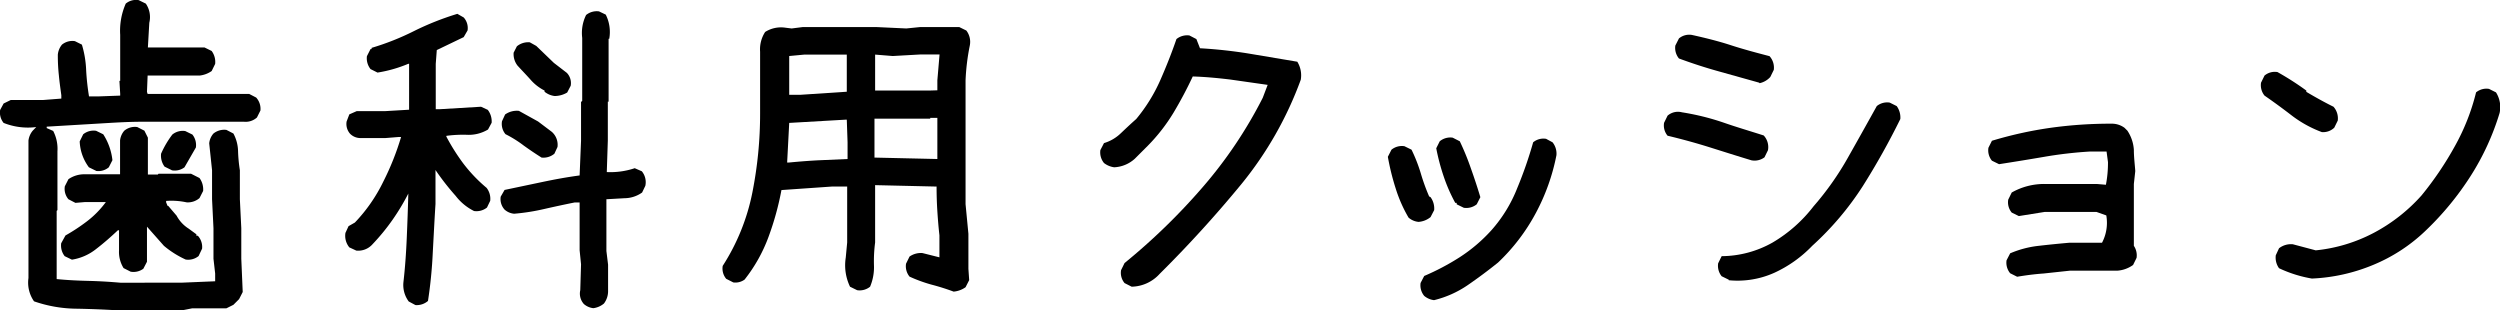 <svg xmlns="http://www.w3.org/2000/svg" width="193.23" height="23.96" viewBox="0 0 193.23 23.96"><title>txt-cushion-sp</title><g id="レイヤー_2" data-name="レイヤー 2"><g id="レイヤー_2-2" data-name="レイヤー 2"><path d="M9.33,24c-1.13-.07-2.27-.12-3.42-.14a10.27,10.27,0,0,1-3.28-.57,2.52,2.52,0,0,1-.43-1.8V19.12l0-.05V16.28l0-.06V11.68l0-.82a1.49,1.49,0,0,1,.33-.76l.27-.28A5.06,5.06,0,0,1,.28,9.5a1.27,1.27,0,0,1-.27-1L.28,8l.55-.27H3.32l1.42-.11V7.36c-.07-.51-.14-1-.19-1.54a13.94,13.94,0,0,1-.08-1.6,1.43,1.43,0,0,1,.32-.77,1.27,1.27,0,0,1,1-.27l.54.27a7.8,7.8,0,0,1,.33,2,19,19,0,0,0,.22,2h.77l1.64-.06V7.25l-.06-1,.06,0V2.69A5.19,5.19,0,0,1,9.72.28a1.24,1.24,0,0,1,1-.27l.55.27a1.84,1.84,0,0,1,.27,1.48l-.11,1.91h.66l0,0h3.72l.55.27a1.43,1.43,0,0,1,.27,1l-.27.55a2,2,0,0,1-.93.35l-.06,0H12.12l-.71,0-.05,1.26.05.16h7.85l.54.28a1.3,1.3,0,0,1,.33,1l-.27.54a1.3,1.3,0,0,1-1,.33l-.05,0H11c-1.24,0-2.47.09-3.69.16l-3.7.22v.11l.5.22a3,3,0,0,1,.33,1.58v4.54l-.06.06v2.79l0,.05v2.22l0,.21c.8.08,1.62.12,2.46.14s1.66.07,2.46.14H14l2.63-.11v-.6L16.5,20V17.64l-.11-2.24V13.16l-.22-2.08a1.34,1.34,0,0,1,.33-.76,1.33,1.33,0,0,1,1-.28l.54.28a3,3,0,0,1,.36,1.36,11.61,11.61,0,0,0,.14,1.48V15.4l.11,2.24V20l.11,2.57-.28.55-.44.44-.54.27H14.86L14,24ZM10.1,21l-.55-.28a2.37,2.37,0,0,1-.35-1.38c0-.52,0-1,0-1.54H9.11c-.54.51-1.1,1-1.66,1.43a4,4,0,0,1-1.89.84L5,19.8a1.33,1.33,0,0,1-.27-1l.33-.6A14.39,14.39,0,0,0,6.73,17.1a7.28,7.28,0,0,0,1.45-1.48H6.54l-.71.06-.54-.28a1.24,1.24,0,0,1-.28-1l.28-.55a2.15,2.15,0,0,1,1.25-.38H9.28V10.86a1.34,1.34,0,0,1,.33-.76,1.28,1.28,0,0,1,1-.28l.55.28.27.54v2.85h.77l.05-.06h2.52l.65.33a1.48,1.48,0,0,1,.28,1l-.28.55a1.38,1.38,0,0,1-1,.33,5.54,5.54,0,0,0-1.58-.11v.11l.11.27H13l.65.76a2.67,2.67,0,0,0,.93,1l.6.44v.11h.11a1.29,1.29,0,0,1,.33,1l-.27.57a1.27,1.27,0,0,1-1,.27A7.29,7.29,0,0,1,12.67,19l-1.31-1.48v2.71l-.28.54A1.28,1.28,0,0,1,10.1,21Zm-2.68-7.8-.55-.27a3.58,3.58,0,0,1-.71-2l.27-.55a1.27,1.27,0,0,1,1-.27l.55.27a4.62,4.62,0,0,1,.71,2l-.28.55A1.24,1.24,0,0,1,7.42,13.21Zm5.85-.05-.55-.27a1.43,1.43,0,0,1-.27-1,7.25,7.25,0,0,1,.87-1.48,1.27,1.27,0,0,1,1-.27l.55.27a1.3,1.3,0,0,1,.27,1l-.88,1.53A1.24,1.24,0,0,1,13.27,13.16Z"/><path d="M32.11,23.58l-.52-.28a2.13,2.13,0,0,1-.41-1.47c.13-1.13.21-2.28.26-3.45s.09-2.3.12-3.42a17.35,17.35,0,0,1-1.2,2,16.3,16.3,0,0,1-1.56,1.91,1.48,1.48,0,0,1-1.26.5L27,19.12A1.41,1.41,0,0,1,26.7,18l.24-.52.49-.28a12.37,12.37,0,0,0,2.19-3.15A20.5,20.5,0,0,0,31,10.59H30.8l-1,.08h-2a1.13,1.13,0,0,1-.74-.33,1.15,1.15,0,0,1-.27-.95L27,8.84l.57-.25h2.19l1.86-.11V4.93h-.06a10.29,10.29,0,0,1-2.38.68l-.54-.27a1.34,1.34,0,0,1-.28-1l.28-.55h.08V3.7A19.86,19.86,0,0,0,32,2.4a21.83,21.83,0,0,1,3.35-1.33l.49.28a1.22,1.22,0,0,1,.3,1l-.3.52-2.08,1-.08,1.07v3.5H34l3.18-.19.52.24a1.46,1.46,0,0,1,.3,1l-.28.52a2.88,2.88,0,0,1-1.6.41,9.46,9.46,0,0,0-1.62.08v.06a15.92,15.92,0,0,0,1.32,2.09,11.63,11.63,0,0,0,1.79,1.87,1.38,1.38,0,0,1,.28,1l-.25.52a1.3,1.3,0,0,1-1,.27,4.07,4.07,0,0,1-1.42-1.17,19.19,19.19,0,0,1-1.56-2v2.63c-.08,1.24-.14,2.49-.21,3.75a35.08,35.08,0,0,1-.37,3.74A1.33,1.33,0,0,1,32.11,23.58Zm13.75.24a1.34,1.34,0,0,1-.73-.32,1.2,1.2,0,0,1-.28-1.07l.06-2-.11-1.09V15.65h-.39c-.8.16-1.58.33-2.33.5a16.3,16.3,0,0,1-2.34.37A1.28,1.28,0,0,1,39,16.2a1.21,1.21,0,0,1-.3-1l.3-.52,2.9-.61c1-.21,1.93-.38,2.9-.51l.11-2.68v-3L45,7.8V2.93a3.13,3.13,0,0,1,.3-1.77,1.3,1.3,0,0,1,1-.28l.52.25A3,3,0,0,1,47.09,3l-.05,0V7.86l-.06,0v3L46.9,13.3h0a5.89,5.89,0,0,0,2.16-.3l.55.24a1.33,1.33,0,0,1,.27,1.12l-.25.52a2.37,2.37,0,0,1-1.35.44l-1.41.08v4L47,20.46v2a1.58,1.58,0,0,1-.32,1A1.6,1.6,0,0,1,45.86,23.82Zm-4-11.64q-.67-.42-1.38-.93a8.88,8.88,0,0,0-1.41-.88,1.24,1.24,0,0,1-.27-1l.24-.52a1.55,1.55,0,0,1,1.07-.28l1.48.82,1.06.8a1.33,1.33,0,0,1,.44,1.17l-.24.52A1.32,1.32,0,0,1,41.87,12.18Zm1-4.76a1.53,1.53,0,0,1-.77-.33V7A3.58,3.58,0,0,1,41,6.15c-.34-.38-.69-.74-1-1.08a1.45,1.45,0,0,1-.3-1l.25-.49a1.38,1.38,0,0,1,1-.31l.5.28,1.36,1.31,1,.77a1.14,1.14,0,0,1,.3,1l-.27.52A1.89,1.89,0,0,1,42.91,7.42Z"/><path d="M73.71,22.54A17.66,17.66,0,0,0,72,22a11.13,11.13,0,0,1-1.7-.62,1.27,1.27,0,0,1-.27-1l.27-.55a1.53,1.53,0,0,1,1-.27l1.31.33V18.19c-.07-.62-.12-1.24-.16-1.86s-.06-1.26-.06-1.91l-4.75-.11v4.43a11.15,11.15,0,0,0-.09,1.75,3.85,3.85,0,0,1-.3,1.67,1.28,1.28,0,0,1-1,.27l-.55-.27a3.82,3.82,0,0,1-.33-2.25l.11-1.17V14.42h-1.2l-3.88.27a22.2,22.2,0,0,1-1,3.62,12,12,0,0,1-1.85,3.3,1.21,1.21,0,0,1-.87.22l-.55-.28a1.24,1.24,0,0,1-.27-1,16.35,16.35,0,0,0,2.29-5.66,31.2,31.2,0,0,0,.6-6.12V4a2.47,2.47,0,0,1,.39-1.53,2.29,2.29,0,0,1,1.56-.33l.49.06.87-.11H67.7l2.35.11,1.09-.11h3l.55.27a1.44,1.44,0,0,1,.27,1.15,17,17,0,0,0-.33,2.7v3l0,.05v3.34l0,0v3.18l.22,2.29v2.71l.06.87-.28.55A1.88,1.88,0,0,1,73.71,22.54Zm-8.2-10.25V11l-.06-1.75h-.11L61,9.5l-.16,3.06H61c.73-.07,1.48-.13,2.24-.17Zm-.06-5.2V4.22H62.17L61,4.33v3h.82Zm7-.11V6.21l.17-2H71.14L69,4.33l-1.36-.11V7h4.15Zm0,5.31V9.11h-.55l0,.06H67.59v1.75l0,1.26Z"/><path d="M87.47,22.16l-.55-.28a1.24,1.24,0,0,1-.27-1l.27-.55a48.18,48.18,0,0,0,6-5.82,34.15,34.15,0,0,0,4.68-6.95l.38-1-2.87-.41c-1-.12-1.94-.21-2.92-.24a31.22,31.22,0,0,1-1.48,2.79,13.83,13.83,0,0,1-2,2.57l-1,1a2.54,2.54,0,0,1-1.59.66,1.63,1.63,0,0,1-.79-.33,1.3,1.3,0,0,1-.28-1l.28-.54a3.18,3.18,0,0,0,1.31-.77c.38-.36.77-.73,1.18-1.09a12.76,12.76,0,0,0,1.86-3c.47-1.07.89-2.13,1.25-3.18a1.32,1.32,0,0,1,1-.28l.54.28.28.71a36.21,36.21,0,0,1,3.77.41l3.75.63a2,2,0,0,1,.27,1.39,27.84,27.84,0,0,1-4.59,8.07,92.36,92.36,0,0,1-6.32,6.94A3,3,0,0,1,87.47,22.16Z"/><path d="M109.64,17.15a1.37,1.37,0,0,1-.77-.33,10.81,10.81,0,0,1-1-2.27,18.75,18.75,0,0,1-.6-2.43l.28-.55a1.28,1.28,0,0,1,1-.27l.55.27a12.13,12.13,0,0,1,.71,1.81,15.39,15.39,0,0,0,.65,1.8l.11.06a1.48,1.48,0,0,1,.28,1l-.28.54A1.65,1.65,0,0,1,109.64,17.15Zm1.2,6.05a1.46,1.46,0,0,1-.76-.33,1.28,1.28,0,0,1-.28-1l.28-.54a18.76,18.76,0,0,0,2.73-1.44,12.25,12.25,0,0,0,2.46-2.09,10.89,10.89,0,0,0,2-3.26A31.41,31.41,0,0,0,118.5,11a1.24,1.24,0,0,1,1-.27L120,11a1.4,1.4,0,0,1,.3,1,15.94,15.94,0,0,1-1.59,4.46,15,15,0,0,1-2.92,3.83c-.77.62-1.55,1.2-2.35,1.75A7.93,7.93,0,0,1,110.84,23.2Zm2.3-7.14-.55-.27v-.11h-.11a12.6,12.6,0,0,1-.9-2.06,16.36,16.36,0,0,1-.57-2.16l.27-.54a1.28,1.28,0,0,1,1-.28l.55.28a19.8,19.8,0,0,1,.87,2.13q.39,1.09.72,2.19l-.28.55A1.28,1.28,0,0,1,113.14,16.06Z"/><path d="M135.37,12.39c-1.06-.32-2.13-.66-3.21-1s-2.18-.64-3.27-.9a1.24,1.24,0,0,1-.27-1l.27-.55A1.22,1.22,0,0,1,130,8.68a19.19,19.19,0,0,1,3.2.79c1,.35,2.06.66,3.12,1a1.32,1.32,0,0,1,.33,1.14l-.27.55A1.27,1.27,0,0,1,135.37,12.39Zm.6-6-3.11-.87q-1.55-.43-3.09-1a1.28,1.28,0,0,1-.28-1l.28-.55a1.24,1.24,0,0,1,1-.27c1,.22,2.05.48,3,.79s2,.59,3,.85a1.32,1.32,0,0,1,.33,1.06l-.27.55A1.55,1.55,0,0,1,136,6.43Zm-2.35,15.23-.55-.27a1.28,1.28,0,0,1-.27-1l.27-.55A8.1,8.1,0,0,0,137,18.75a11.06,11.06,0,0,0,3.17-2.8,22.52,22.52,0,0,0,2.65-3.75q1.13-2,2.24-4a1.27,1.27,0,0,1,1-.27l.54.27a1.5,1.5,0,0,1,.28,1,56.19,56.19,0,0,1-2.91,5.2A23,23,0,0,1,140.07,19a9.6,9.6,0,0,1-2.92,2.08A6.94,6.94,0,0,1,133.62,21.66Z"/><path d="M155.91,21.39l-.54-.27a1.28,1.28,0,0,1-.28-1l.28-.54a7.74,7.74,0,0,1,2.21-.58c.78-.09,1.58-.17,2.38-.24h2.51a3.31,3.31,0,0,0,.33-2.11l-.76-.27h-4l-2,.32-.55-.27a1.24,1.24,0,0,1-.27-1l.27-.55a5.07,5.07,0,0,1,2.57-.66h4l.71.06a8.9,8.9,0,0,0,.16-1.75l-.11-.82h-1.25a32,32,0,0,0-3.56.41c-1.17.2-2.33.39-3.5.57l-.55-.27a1.26,1.26,0,0,1-.27-1l.27-.54a30.52,30.52,0,0,1,4.52-1,33.45,33.45,0,0,1,4.73-.32,1.64,1.64,0,0,1,1,.32l.22.22a3,3,0,0,1,.5,1.48c0,.55.07,1.09.11,1.64l-.11,1V19a1.32,1.32,0,0,1,.21.93l-.27.55a2.37,2.37,0,0,1-1.2.44H160l-2.05.22C157.23,21.19,156.57,21.28,155.91,21.39Z"/><path d="M179.46,10.21a9,9,0,0,1-2.31-1.27c-.7-.54-1.41-1.06-2.12-1.55a1.28,1.28,0,0,1-.27-1l.27-.55a1.24,1.24,0,0,1,1-.27A21.84,21.84,0,0,1,178.26,7v.1c.71.42,1.41.81,2.1,1.15a1.35,1.35,0,0,1,.33,1.07l-.27.55A1.24,1.24,0,0,1,179.46,10.21Zm-.77,11.32a9.74,9.74,0,0,1-2.54-.8,1.41,1.41,0,0,1-.25-1l.25-.54a1.51,1.51,0,0,1,1.07-.31l1.77.47A12.25,12.25,0,0,0,183.47,18a13.23,13.23,0,0,0,3.7-2.9,25.33,25.33,0,0,0,2.57-3.8,16.67,16.67,0,0,0,1.64-4.16,1.26,1.26,0,0,1,1-.27l.54.27a2.12,2.12,0,0,1,.28,1.59A19.56,19.56,0,0,1,191,13.54a22.72,22.72,0,0,1-3.5,4.27,13,13,0,0,1-4.06,2.66A13.86,13.86,0,0,1,178.69,21.53Z"/></g></g></svg>